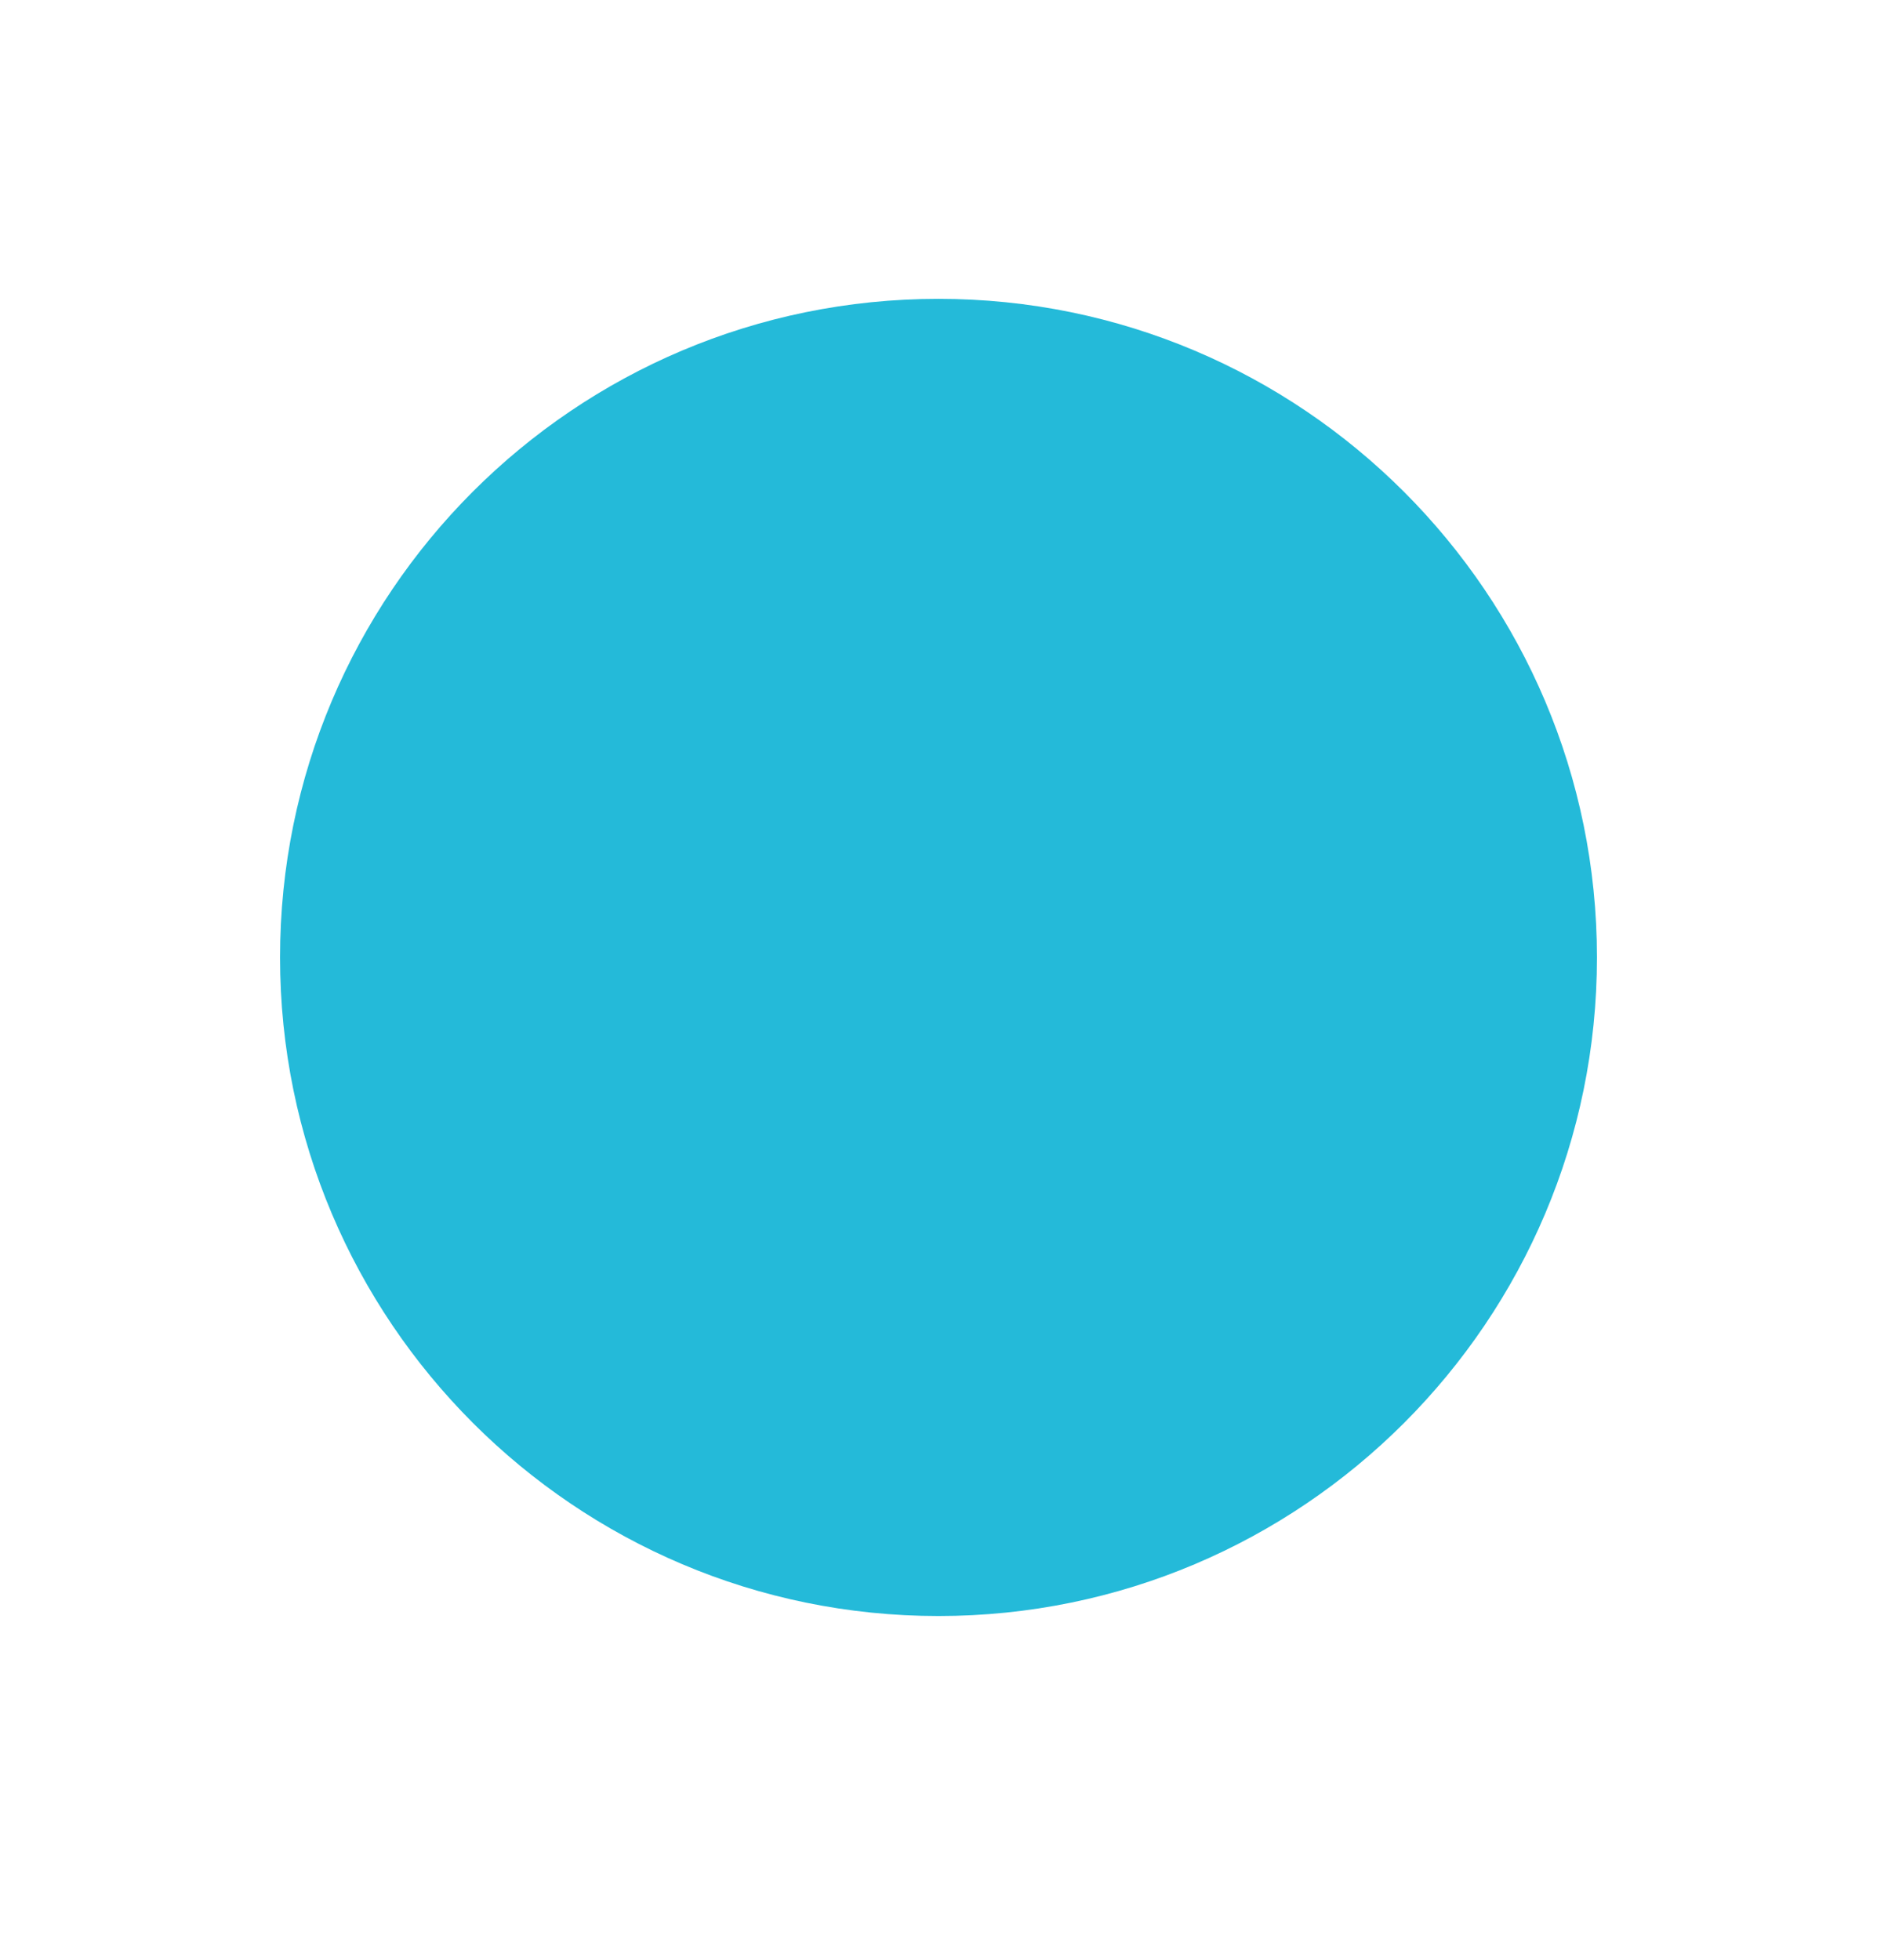 <?xml version="1.0" encoding="UTF-8"?><svg id="Layer_1" xmlns="http://www.w3.org/2000/svg" viewBox="0 0 20.04 20.92"><defs><style>.cls-1{fill:#24bad9;}</style></defs><path class="cls-1" d="M10.02,3.19c3.88,0,7.03,3.15,7.03,7.03s-3.15,7.03-7.03,7.03-7.03-3.15-7.03-7.03S6.13,3.19,10.02,3.19Z"/></svg>